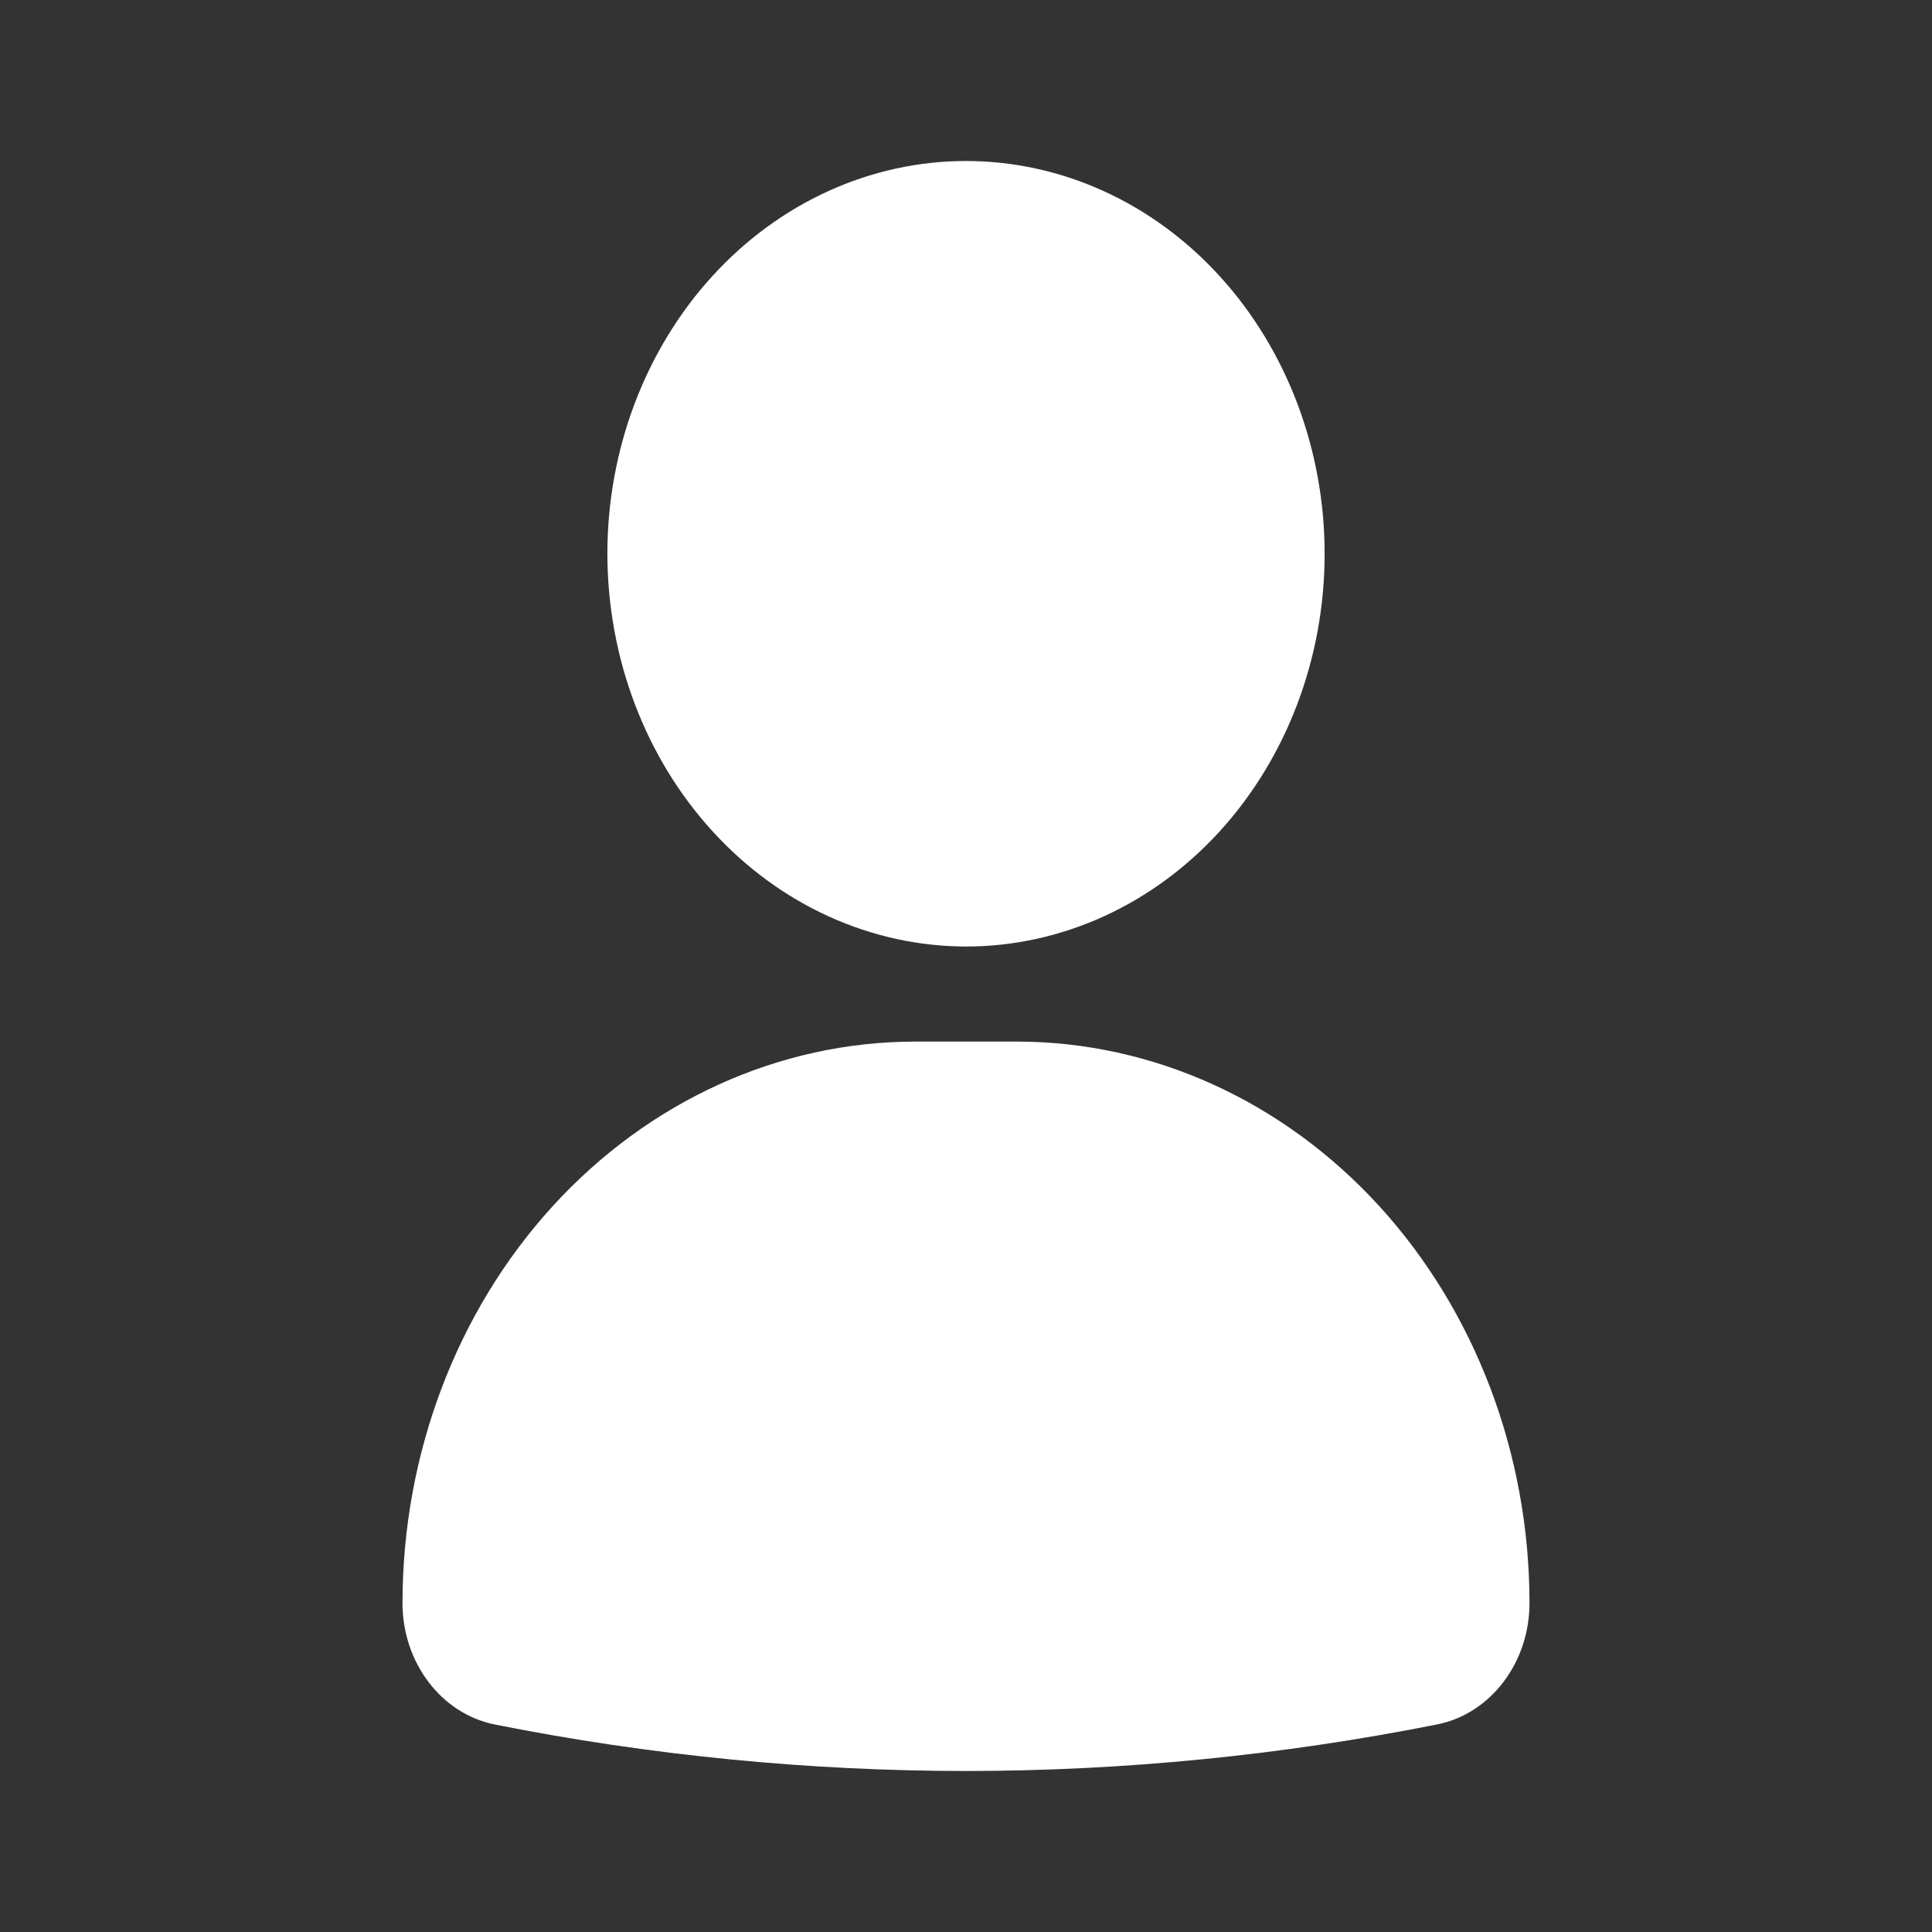 <svg width="24" height="24" viewBox="0 0 24 24" fill="none" xmlns="http://www.w3.org/2000/svg">
<rect x="0" y="0" width="24" height="24" fill="#333333" stroke="none"/>
<path d="M19 19.909C19.002 20.65 18.52 21.287 17.855 21.421C15.922 21.805 13.963 21.999 12 22C10.039 21.999 8.08 21.807 6.15 21.423C5.482 21.291 4.998 20.652 5 19.909C5.002 18.061 5.673 16.29 6.866 14.983C8.059 13.677 9.677 12.941 11.364 12.939H12.636C14.323 12.941 15.941 13.677 17.134 14.983C18.327 16.29 18.998 18.061 19 19.909ZM12 11.758C13.181 11.758 14.315 11.244 15.15 10.329C15.985 9.414 16.455 8.173 16.455 6.879C16.455 5.585 15.985 4.344 15.15 3.429C14.315 2.514 13.181 2 12 2C10.819 2 9.685 2.514 8.85 3.429C8.015 4.344 7.545 5.585 7.545 6.879C7.547 8.173 8.016 9.412 8.852 10.327C9.687 11.242 10.819 11.756 12 11.758Z" fill="white"/>
</svg>
